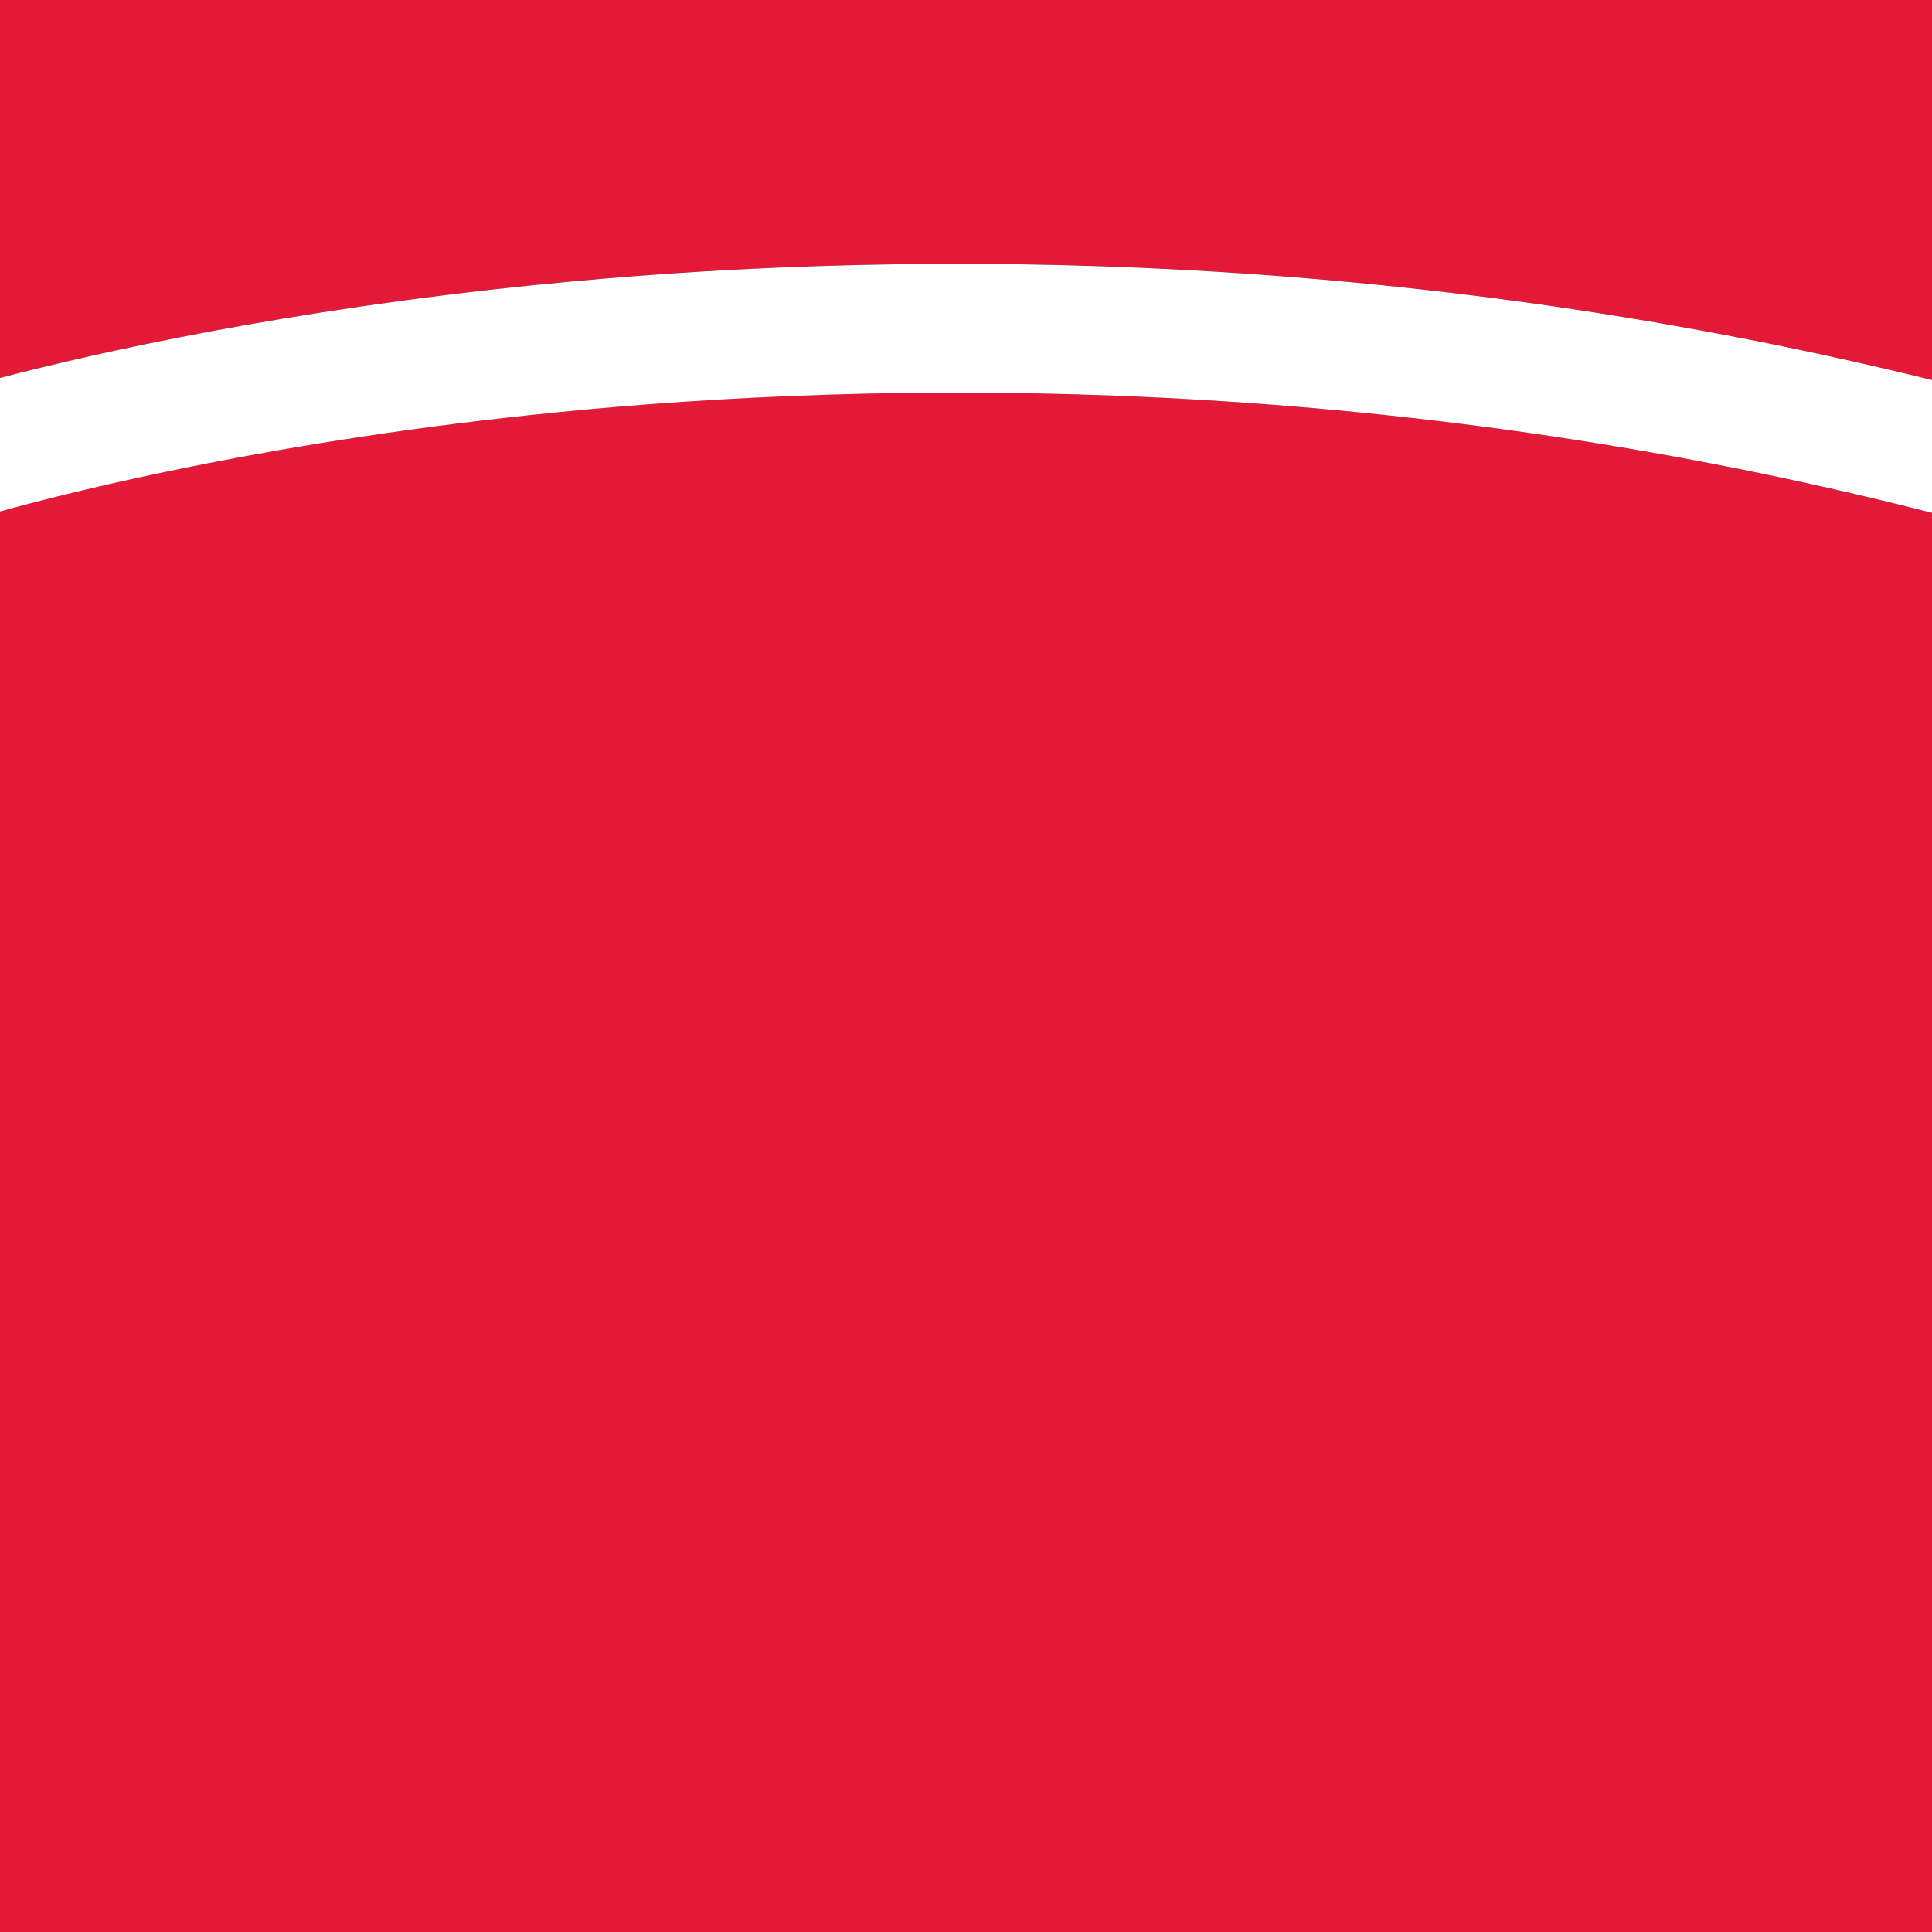 <?xml version="1.0" encoding="UTF-8"?>
<svg xmlns="http://www.w3.org/2000/svg" id="Layer_1" data-name="Layer 1" viewBox="0 0 300 300">
  <rect x="0" y="0" width="300" height="300" fill="#333333" stroke="none"/>
  <defs>
    <style>
      .cls-1 {
        fill: #e41837;
      }

      .cls-1, .cls-2 {
        stroke-width: 0px;
      }

      .cls-2 {
        fill: #fff;
      }
    </style>
  </defs>
  <path class="cls-1" d="M86.37,64.03c-43.01,4.3-74.01,11.97-86.37,15.38v220.59h300V79.62c-85.63-21.88-163.18-20.63-213.63-15.59Z"></path>
  <path class="cls-1" d="M300,59V0H0v58.69c15.33-3.99,44.53-10.54,83.75-14.5,51.25-5.17,129.51-6.57,216.25,14.81Z"></path>
  <path class="cls-2" d="M83.75,44.19C44.53,48.15,15.33,54.69,0,58.69v20.73c12.35-3.42,43.36-11.09,86.37-15.38,50.46-5.04,128-6.3,213.63,15.59v-20.62c-86.75-21.38-165.01-19.98-216.25-14.81Z"></path>
</svg>
